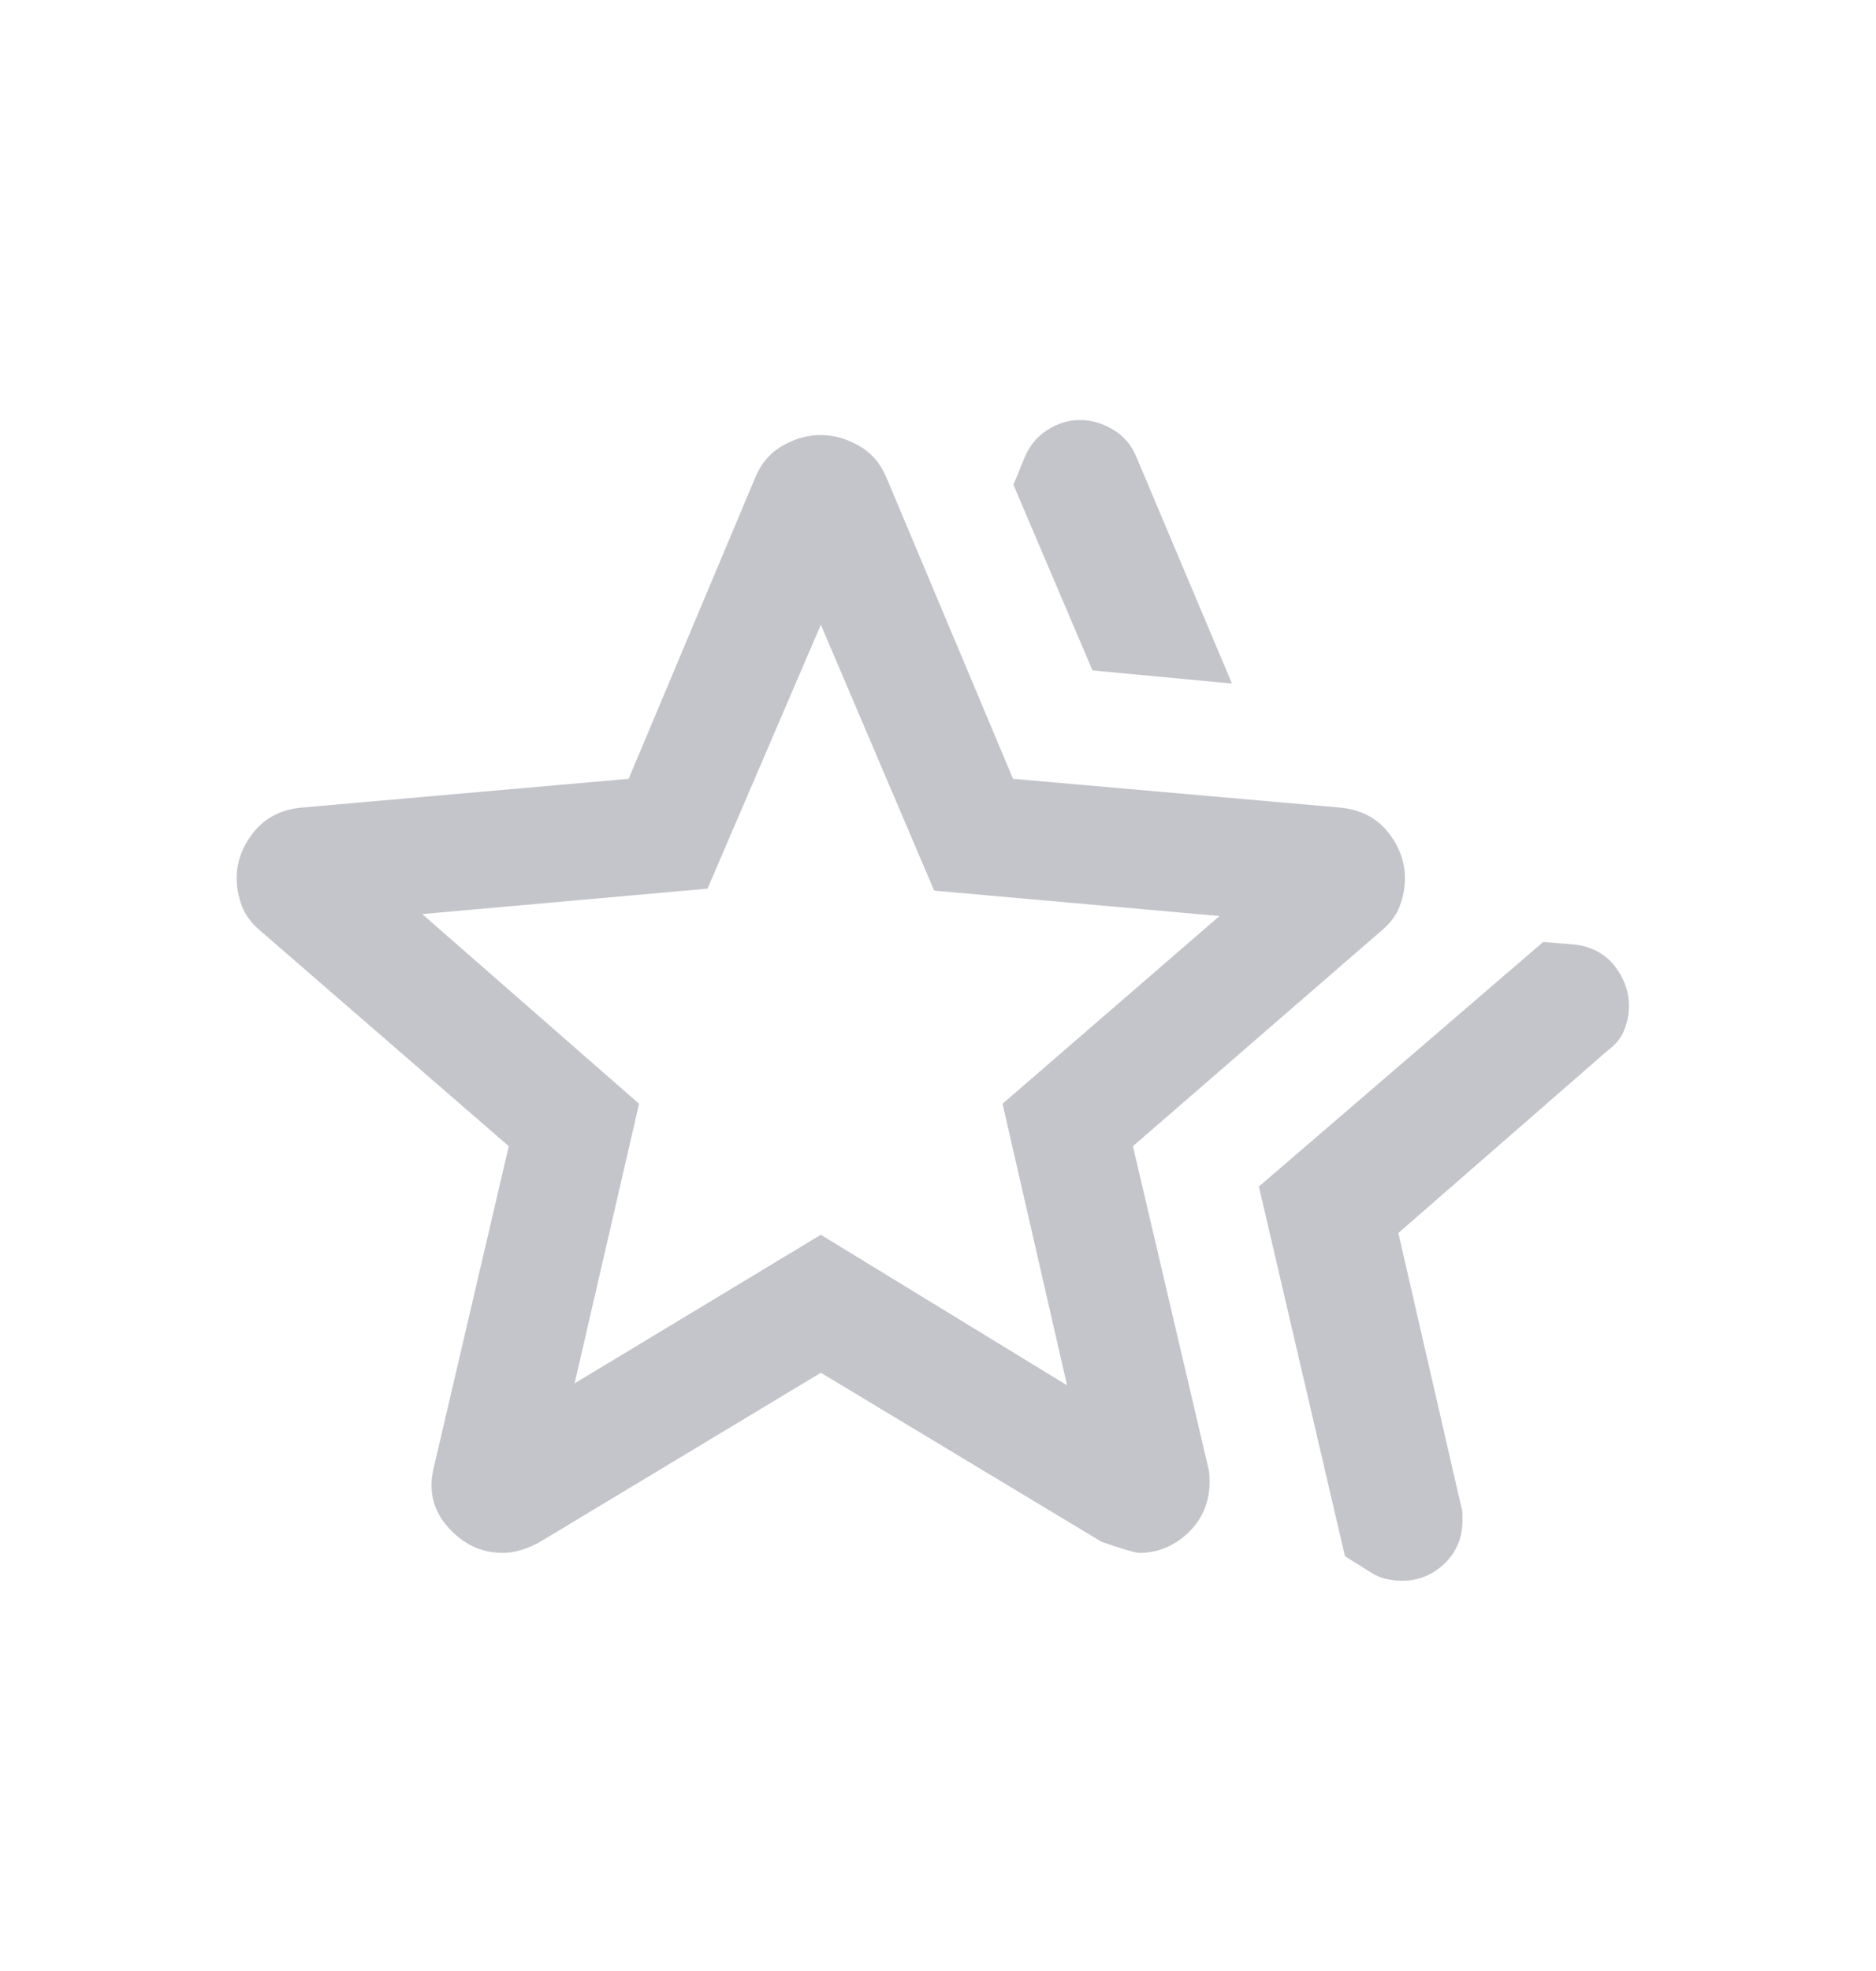 <svg width="20" height="21" viewBox="0 0 20 21" fill="none" xmlns="http://www.w3.org/2000/svg">
<g id="hotel_class">
<mask id="mask0_30215_17426" style="mask-type:alpha" maskUnits="userSpaceOnUse" x="0" y="0" width="20" height="21">
<rect id="Bounding box" y="0.718" width="20" height="20" fill="#D9D9D9"/>
</mask>
<g mask="url(#mask0_30215_17426)">
<path id="hotel_class_2" d="M13.421 12.642L16.451 10.037L16.785 10.063C16.968 10.085 17.11 10.161 17.213 10.291C17.315 10.422 17.366 10.563 17.366 10.716C17.366 10.803 17.35 10.889 17.317 10.972C17.285 11.056 17.225 11.13 17.139 11.193L14.908 13.137L15.578 16.053C15.586 16.075 15.591 16.099 15.591 16.126V16.199C15.591 16.383 15.527 16.536 15.401 16.658C15.274 16.78 15.124 16.842 14.95 16.842C14.895 16.842 14.838 16.835 14.778 16.823C14.718 16.81 14.662 16.785 14.608 16.749L14.339 16.582L13.421 12.642ZM11.647 7.143L10.804 5.165L10.919 4.884C10.972 4.753 11.054 4.652 11.166 4.581C11.277 4.51 11.393 4.475 11.513 4.475C11.633 4.475 11.75 4.509 11.864 4.576C11.979 4.643 12.063 4.741 12.116 4.871L13.134 7.283L11.647 7.143ZM6.126 14.739L8.751 13.156L11.376 14.76L10.688 11.76L13.001 9.76L9.959 9.489L8.751 6.656L7.543 9.468L4.501 9.739L6.813 11.76L6.126 14.739ZM4.628 15.621L5.424 12.212L2.778 9.919C2.683 9.841 2.617 9.752 2.579 9.654C2.542 9.555 2.523 9.457 2.523 9.358C2.523 9.181 2.584 9.017 2.705 8.865C2.827 8.714 2.995 8.627 3.209 8.605L6.702 8.298L8.052 5.087C8.115 4.936 8.212 4.823 8.344 4.748C8.476 4.673 8.611 4.635 8.749 4.635C8.887 4.635 9.023 4.673 9.155 4.748C9.288 4.823 9.386 4.936 9.45 5.087L10.8 8.298L14.293 8.605C14.507 8.627 14.675 8.714 14.797 8.865C14.918 9.017 14.978 9.181 14.978 9.357C14.978 9.458 14.96 9.557 14.922 9.655C14.885 9.753 14.819 9.841 14.724 9.919L12.078 12.212L12.877 15.621C12.889 15.657 12.895 15.713 12.895 15.789C12.895 16.003 12.82 16.183 12.67 16.328C12.519 16.473 12.344 16.545 12.144 16.545C12.106 16.545 11.973 16.506 11.745 16.428L8.751 14.626L5.757 16.428C5.693 16.465 5.627 16.493 5.558 16.514C5.489 16.535 5.423 16.545 5.36 16.545C5.134 16.545 4.939 16.454 4.776 16.271C4.613 16.088 4.563 15.872 4.628 15.621Z" fill="#C4C5CB"/>
</g>
</g>
</svg>
